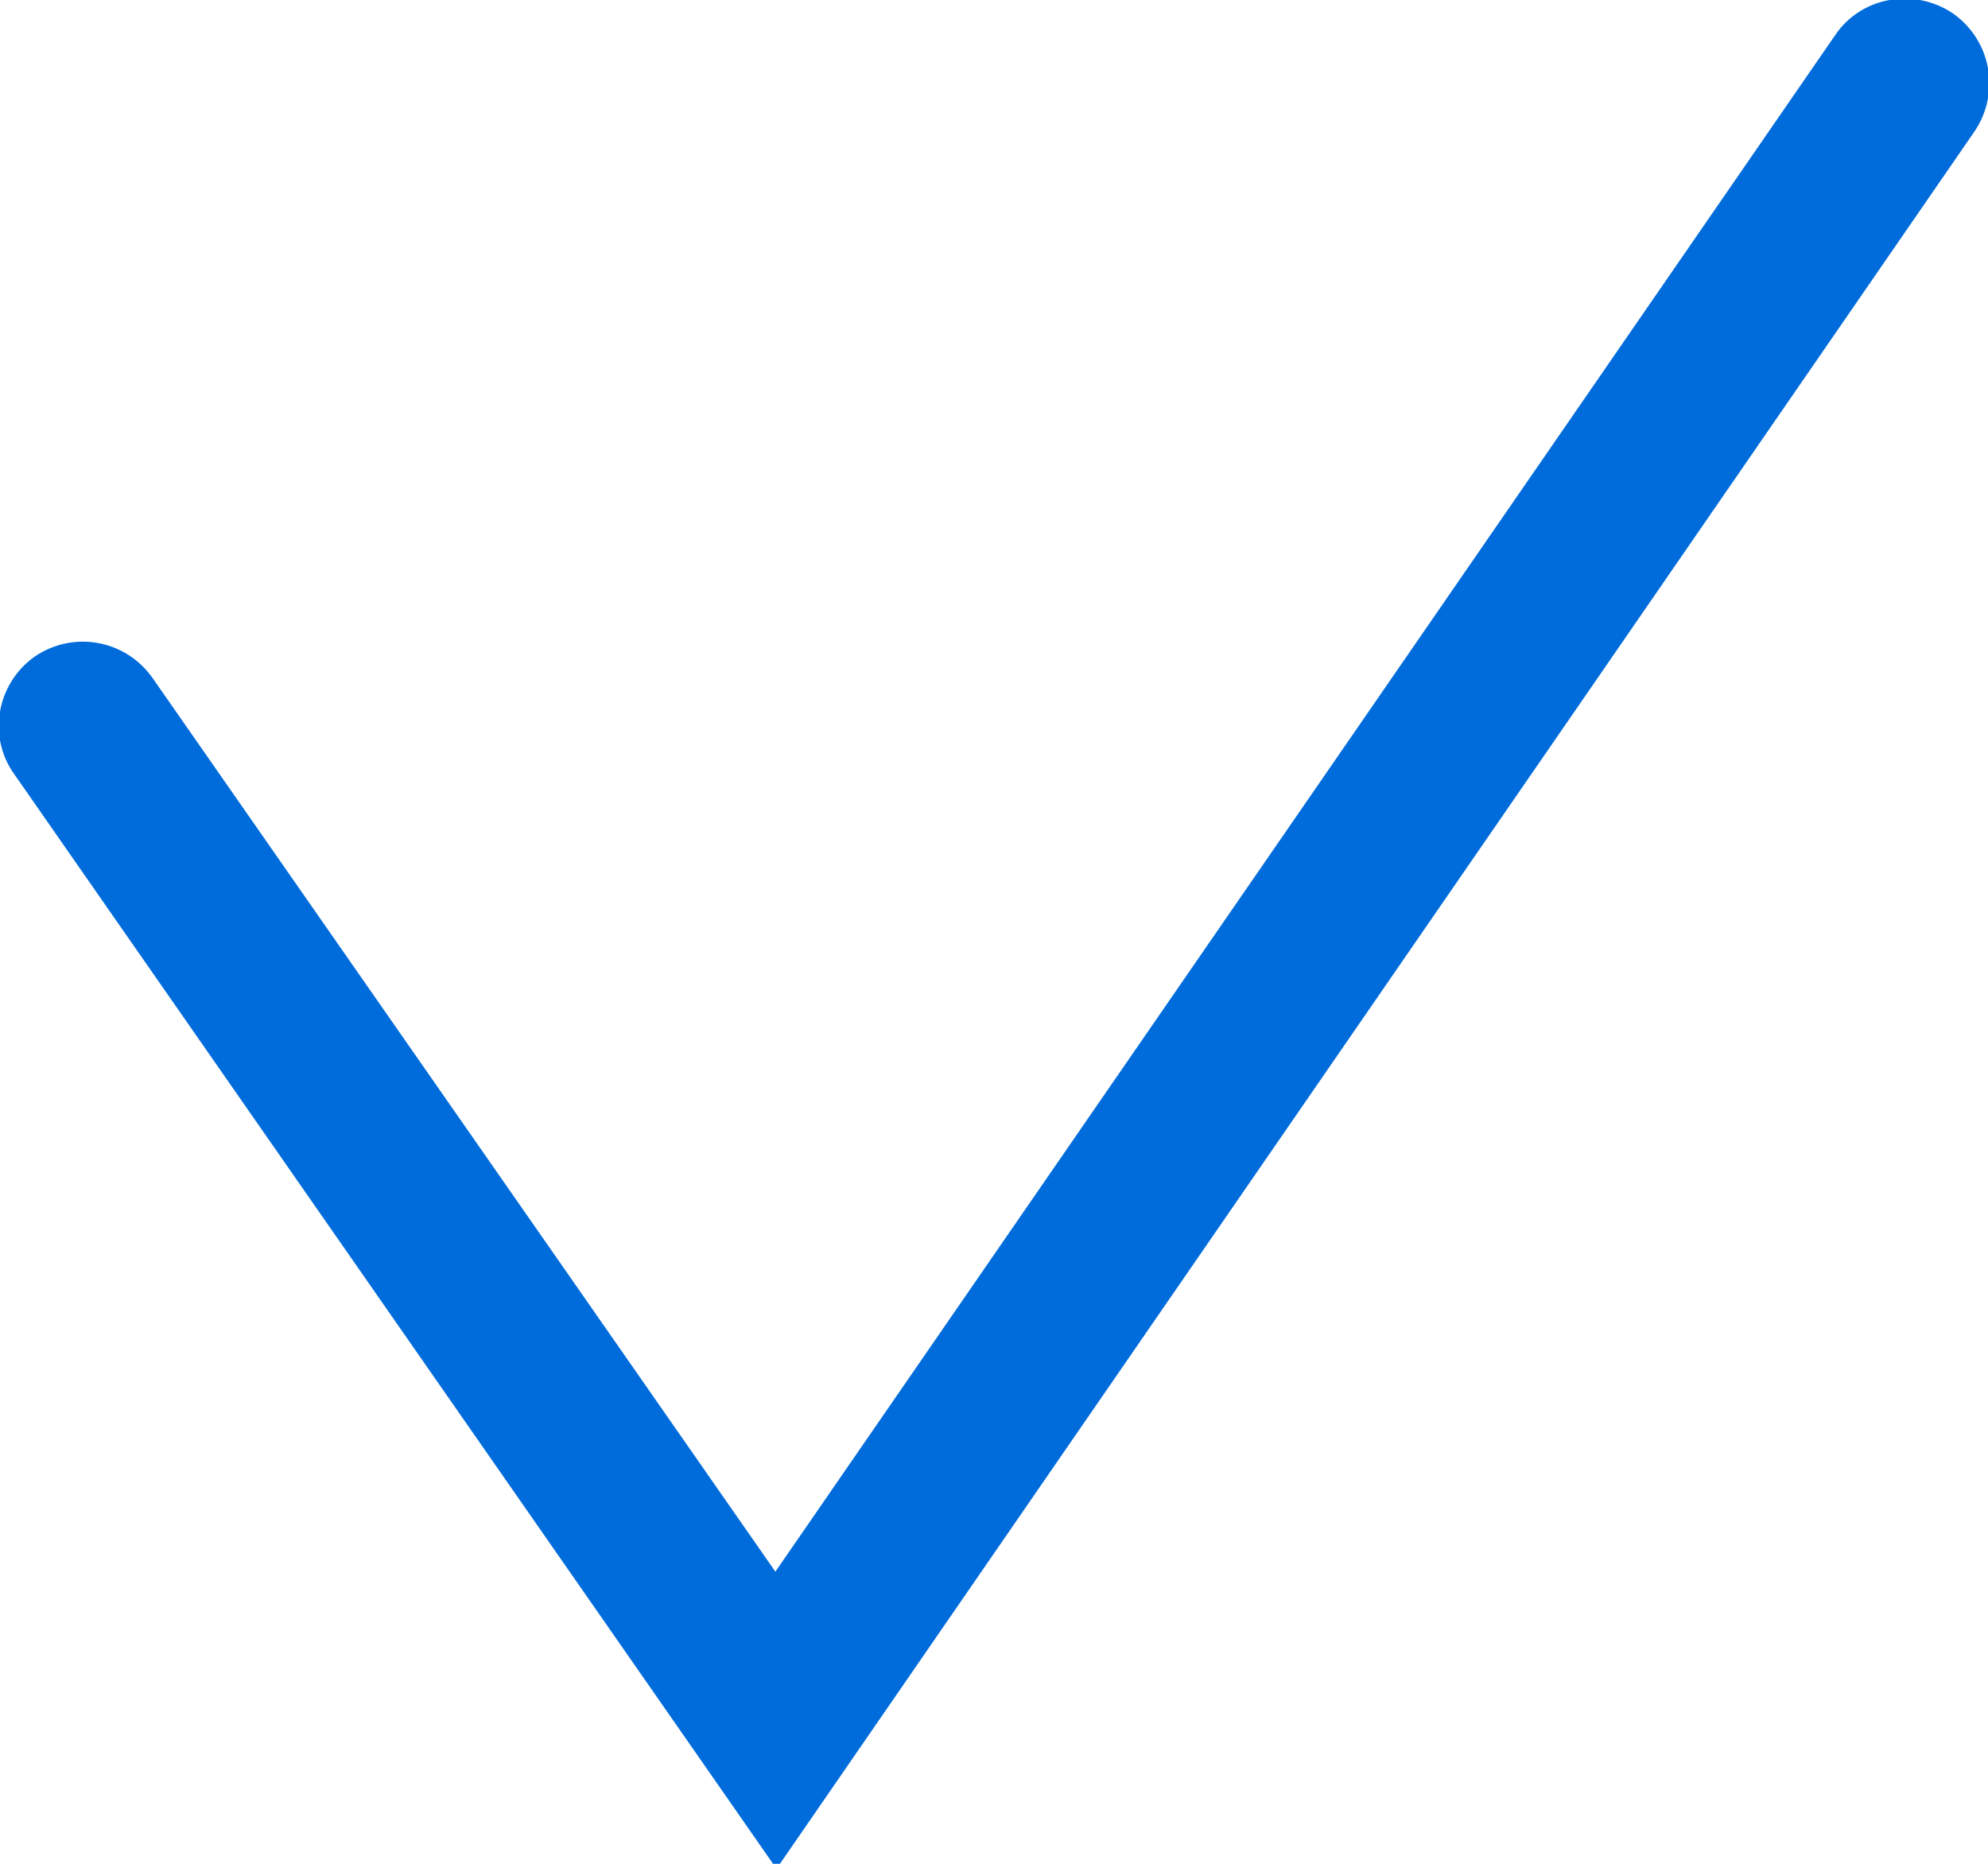 ﻿<?xml version="1.0" encoding="utf-8"?>
<!DOCTYPE svg PUBLIC "-//W3C//DTD SVG 1.1//EN" "http://www.w3.org/Graphics/SVG/1.1/DTD/svg11.dtd">
<svg xmlns="http://www.w3.org/2000/svg" xmlns:xlink="http://www.w3.org/1999/xlink" version="1.1" baseProfile="full" width="277.397" height="260.059" viewBox="0 0 277.40 260.06" enable-background="new 0 0 277.40 260.06" xml:space="preserve">
	<path fill="#006CDB" fill-opacity="1" stroke-width="1.334" stroke-linejoin="round" d="M 2.015,108.057C -1.778,102.835 -0.514,95.398 4.859,91.6C 10.231,87.96 17.499,89.226 21.291,94.606L 108.194,219.298L 256.086,4.886C 259.72,-0.495 267.146,-1.76 272.518,1.879C 277.89,5.677 279.154,12.956 275.52,18.336L 108.352,260.756L 2.015,108.057 Z "/>
</svg>
